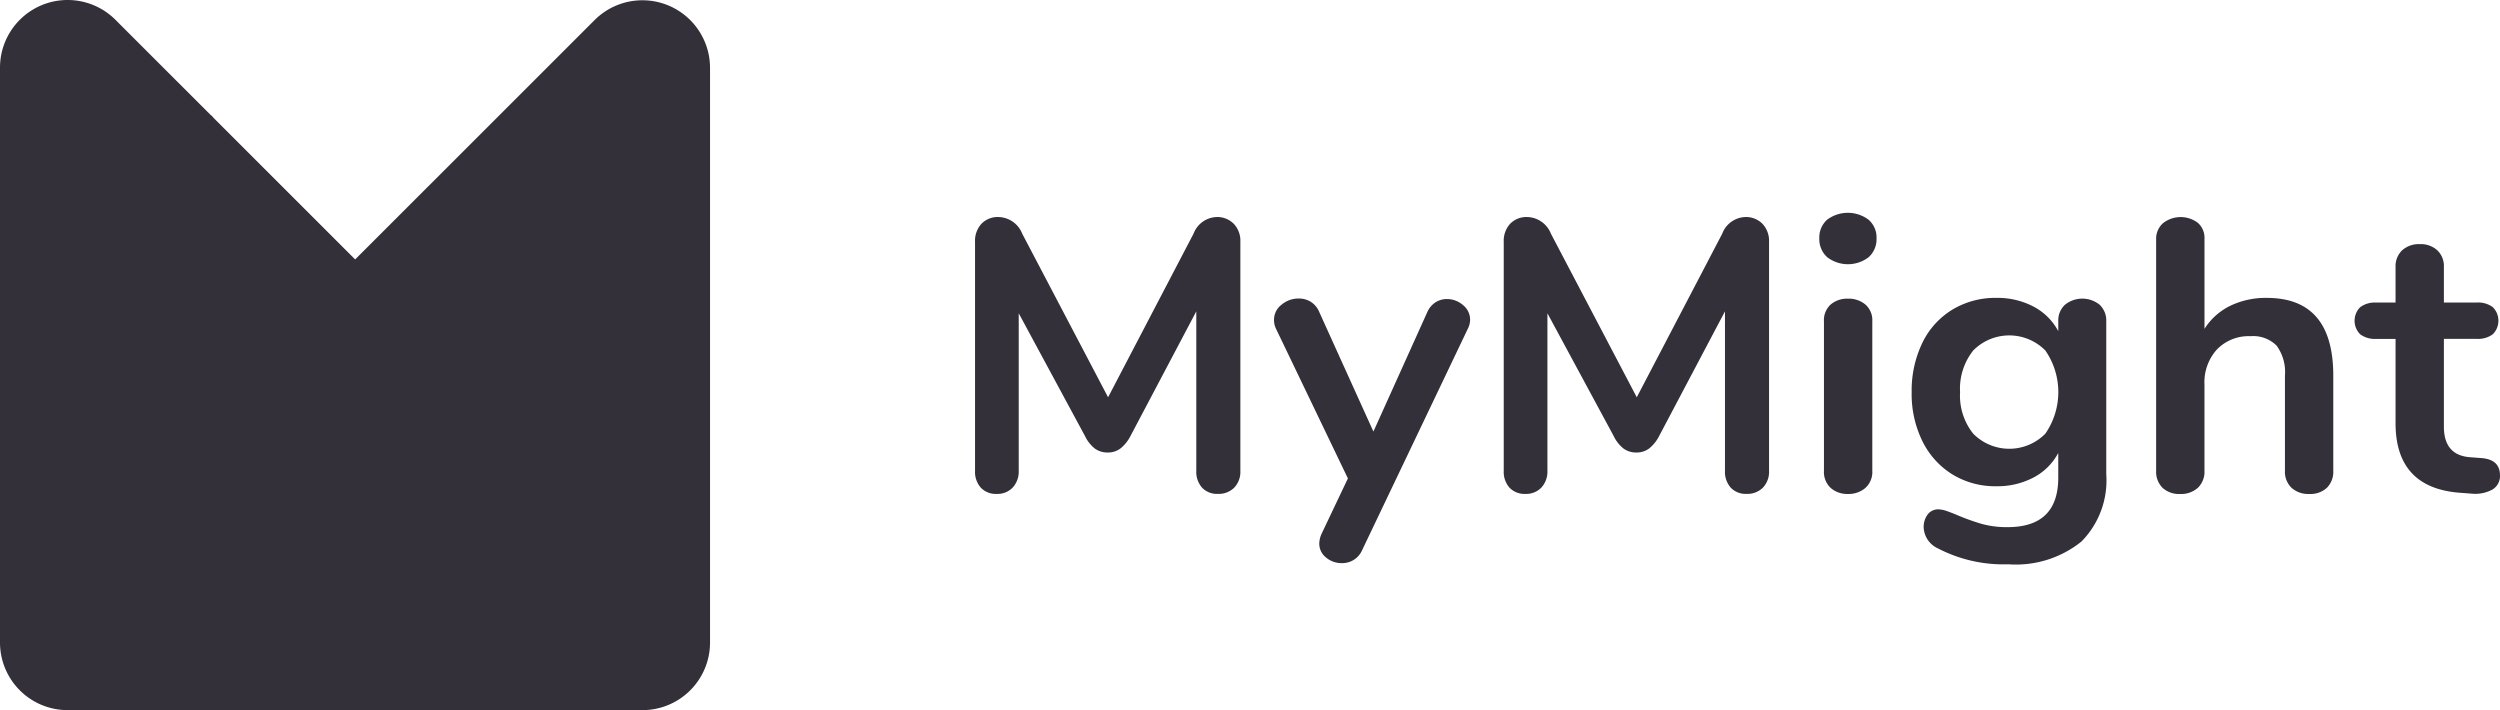 <svg xmlns="http://www.w3.org/2000/svg" width="143.566" height="40.775"><g fill="#34303a"><path d="M12.214 6.72L6.63 1.137A3.884 3.884 0 0 0 0 3.882v15.049z"/><path d="M12.129 6.635L0 18.761v17.894l21.079-21.073z"/><path d="M0 36.893v-1.608L34.145 1.153a3.884 3.884 0 0 1 6.63 2.745v33a3.883 3.883 0 0 1-3.883 3.882H3.883A3.883 3.883 0 0 1 0 36.892zm70.852-24.04a1.419 1.419 0 0 1 .378 1.033V27.03a1.321 1.321 0 0 1-.355.977 1.262 1.262 0 0 1-.933.355 1.188 1.188 0 0 1-.91-.355 1.37 1.37 0 0 1-.333-.977v-9.15l-3.776 7.151a2.2 2.2 0 0 1-.578.722 1.186 1.186 0 0 1-.733.233 1.228 1.228 0 0 1-.733-.222 2.039 2.039 0 0 1-.577-.733l-3.8-7.04v9.039a1.355 1.355 0 0 1-.344.966 1.206 1.206 0 0 1-.922.367 1.188 1.188 0 0 1-.91-.355 1.37 1.37 0 0 1-.333-.977V13.886a1.445 1.445 0 0 1 .366-1.033 1.294 1.294 0 0 1 .988-.389 1.5 1.5 0 0 1 1.355.955l4.931 9.395 4.908-9.395a1.471 1.471 0 0 1 1.311-.955 1.331 1.331 0 0 1 1 .389zm11.583 4.509a1.208 1.208 0 0 1 .655-.189 1.4 1.4 0 0 1 .922.344 1.073 1.073 0 0 1 .411.855 1.145 1.145 0 0 1-.133.511l-6.063 12.7a1.24 1.24 0 0 1-1.177.755 1.368 1.368 0 0 1-.9-.322 1.009 1.009 0 0 1-.389-.811 1.432 1.432 0 0 1 .134-.555l1.51-3.176-4.131-8.6a1.122 1.122 0 0 1-.111-.511 1.083 1.083 0 0 1 .433-.866 1.516 1.516 0 0 1 .988-.355 1.307 1.307 0 0 1 .689.189 1.264 1.264 0 0 1 .488.588l3.109 6.863 3.087-6.841a1.285 1.285 0 0 1 .478-.579zm18.777-4.509a1.419 1.419 0 0 1 .378 1.033V27.03a1.321 1.321 0 0 1-.355.977 1.262 1.262 0 0 1-.933.355 1.188 1.188 0 0 1-.91-.355 1.371 1.371 0 0 1-.333-.977v-9.15l-3.776 7.151a2.2 2.2 0 0 1-.577.722 1.186 1.186 0 0 1-.733.233 1.228 1.228 0 0 1-.733-.222 2.04 2.04 0 0 1-.577-.733l-3.8-7.04v9.039a1.355 1.355 0 0 1-.344.966 1.206 1.206 0 0 1-.922.367 1.188 1.188 0 0 1-.91-.355 1.37 1.37 0 0 1-.333-.977V13.886a1.445 1.445 0 0 1 .366-1.033 1.294 1.294 0 0 1 .988-.389 1.5 1.5 0 0 1 1.355.955l4.931 9.395 4.908-9.395a1.471 1.471 0 0 1 1.311-.955 1.331 1.331 0 0 1 1 .389zm3.709 1.91a1.4 1.4 0 0 1-.444-1.077 1.363 1.363 0 0 1 .444-1.066 1.983 1.983 0 0 1 2.387 0 1.349 1.349 0 0 1 .455 1.066 1.4 1.4 0 0 1-.444 1.077 1.956 1.956 0 0 1-2.398 0zm.211 13.259a1.249 1.249 0 0 1-.389-.988v-8.573a1.215 1.215 0 0 1 .389-.977 1.465 1.465 0 0 1 .988-.333 1.508 1.508 0 0 1 1 .333 1.2 1.2 0 0 1 .4.977v8.573a1.231 1.231 0 0 1-.4.988 1.477 1.477 0 0 1-1 .345 1.434 1.434 0 0 1-.988-.345zm15.446-10.519a1.251 1.251 0 0 1 .377.955v8.773a5 5 0 0 1-1.421 3.864 6 6 0 0 1-4.2 1.31 8.158 8.158 0 0 1-4.042-.911 1.391 1.391 0 0 1-.822-1.177 1.2 1.2 0 0 1 .233-.778.747.747 0 0 1 .611-.289 1.545 1.545 0 0 1 .488.1c.192.066.392.144.6.233a12.733 12.733 0 0 0 1.432.511 5.4 5.4 0 0 0 1.455.178q2.909 0 2.909-2.843v-1.416a3.387 3.387 0 0 1-1.422 1.41 4.443 4.443 0 0 1-2.132.5 4.7 4.7 0 0 1-2.521-.677 4.652 4.652 0 0 1-1.721-1.9 6.132 6.132 0 0 1-.622-2.821 6.3 6.3 0 0 1 .611-2.831 4.538 4.538 0 0 1 1.722-1.91 4.764 4.764 0 0 1 2.532-.678 4.443 4.443 0 0 1 2.132.5 3.391 3.391 0 0 1 1.422 1.411v-.577a1.222 1.222 0 0 1 .378-.933 1.583 1.583 0 0 1 2.001-.004zm-3.121 7.4a4.2 4.2 0 0 0 0-4.775 2.908 2.908 0 0 0-4.142 0 3.528 3.528 0 0 0-.755 2.4 3.492 3.492 0 0 0 .755 2.377 2.908 2.908 0 0 0 4.141 0zm16.535-3.331v5.463a1.3 1.3 0 0 1-.366.977 1.391 1.391 0 0 1-1.011.355 1.432 1.432 0 0 1-1.022-.355 1.277 1.277 0 0 1-.377-.977v-5.463a2.571 2.571 0 0 0-.478-1.722 1.9 1.9 0 0 0-1.5-.544 2.535 2.535 0 0 0-1.921.755 2.8 2.8 0 0 0-.722 2.021v4.953a1.276 1.276 0 0 1-.378.977 1.431 1.431 0 0 1-1.021.355 1.391 1.391 0 0 1-1.011-.355 1.3 1.3 0 0 1-.366-.977V13.753a1.2 1.2 0 0 1 .389-.932 1.639 1.639 0 0 1 2.01-.022 1.151 1.151 0 0 1 .378.91v5.175a3.638 3.638 0 0 1 1.477-1.322 4.684 4.684 0 0 1 2.1-.455q3.819 0 3.819 4.465zm9.573 5.729a.9.9 0 0 1-.433.811 2.068 2.068 0 0 1-1.233.233l-.6-.044q-3.731-.267-3.731-4v-4.839h-1.11a1.411 1.411 0 0 1-.922-.266 1.1 1.1 0 0 1 0-1.554 1.408 1.408 0 0 1 .922-.267h1.11V15.33a1.249 1.249 0 0 1 .378-.955 1.43 1.43 0 0 1 1.021-.355 1.4 1.4 0 0 1 1 .355 1.25 1.25 0 0 1 .377.955v2.043h1.888a1.41 1.41 0 0 1 .922.267 1.1 1.1 0 0 1 0 1.554 1.412 1.412 0 0 1-.922.266h-1.888v5.042q0 1.644 1.51 1.755l.6.045q1.111.066 1.111.999z"/></g></svg>